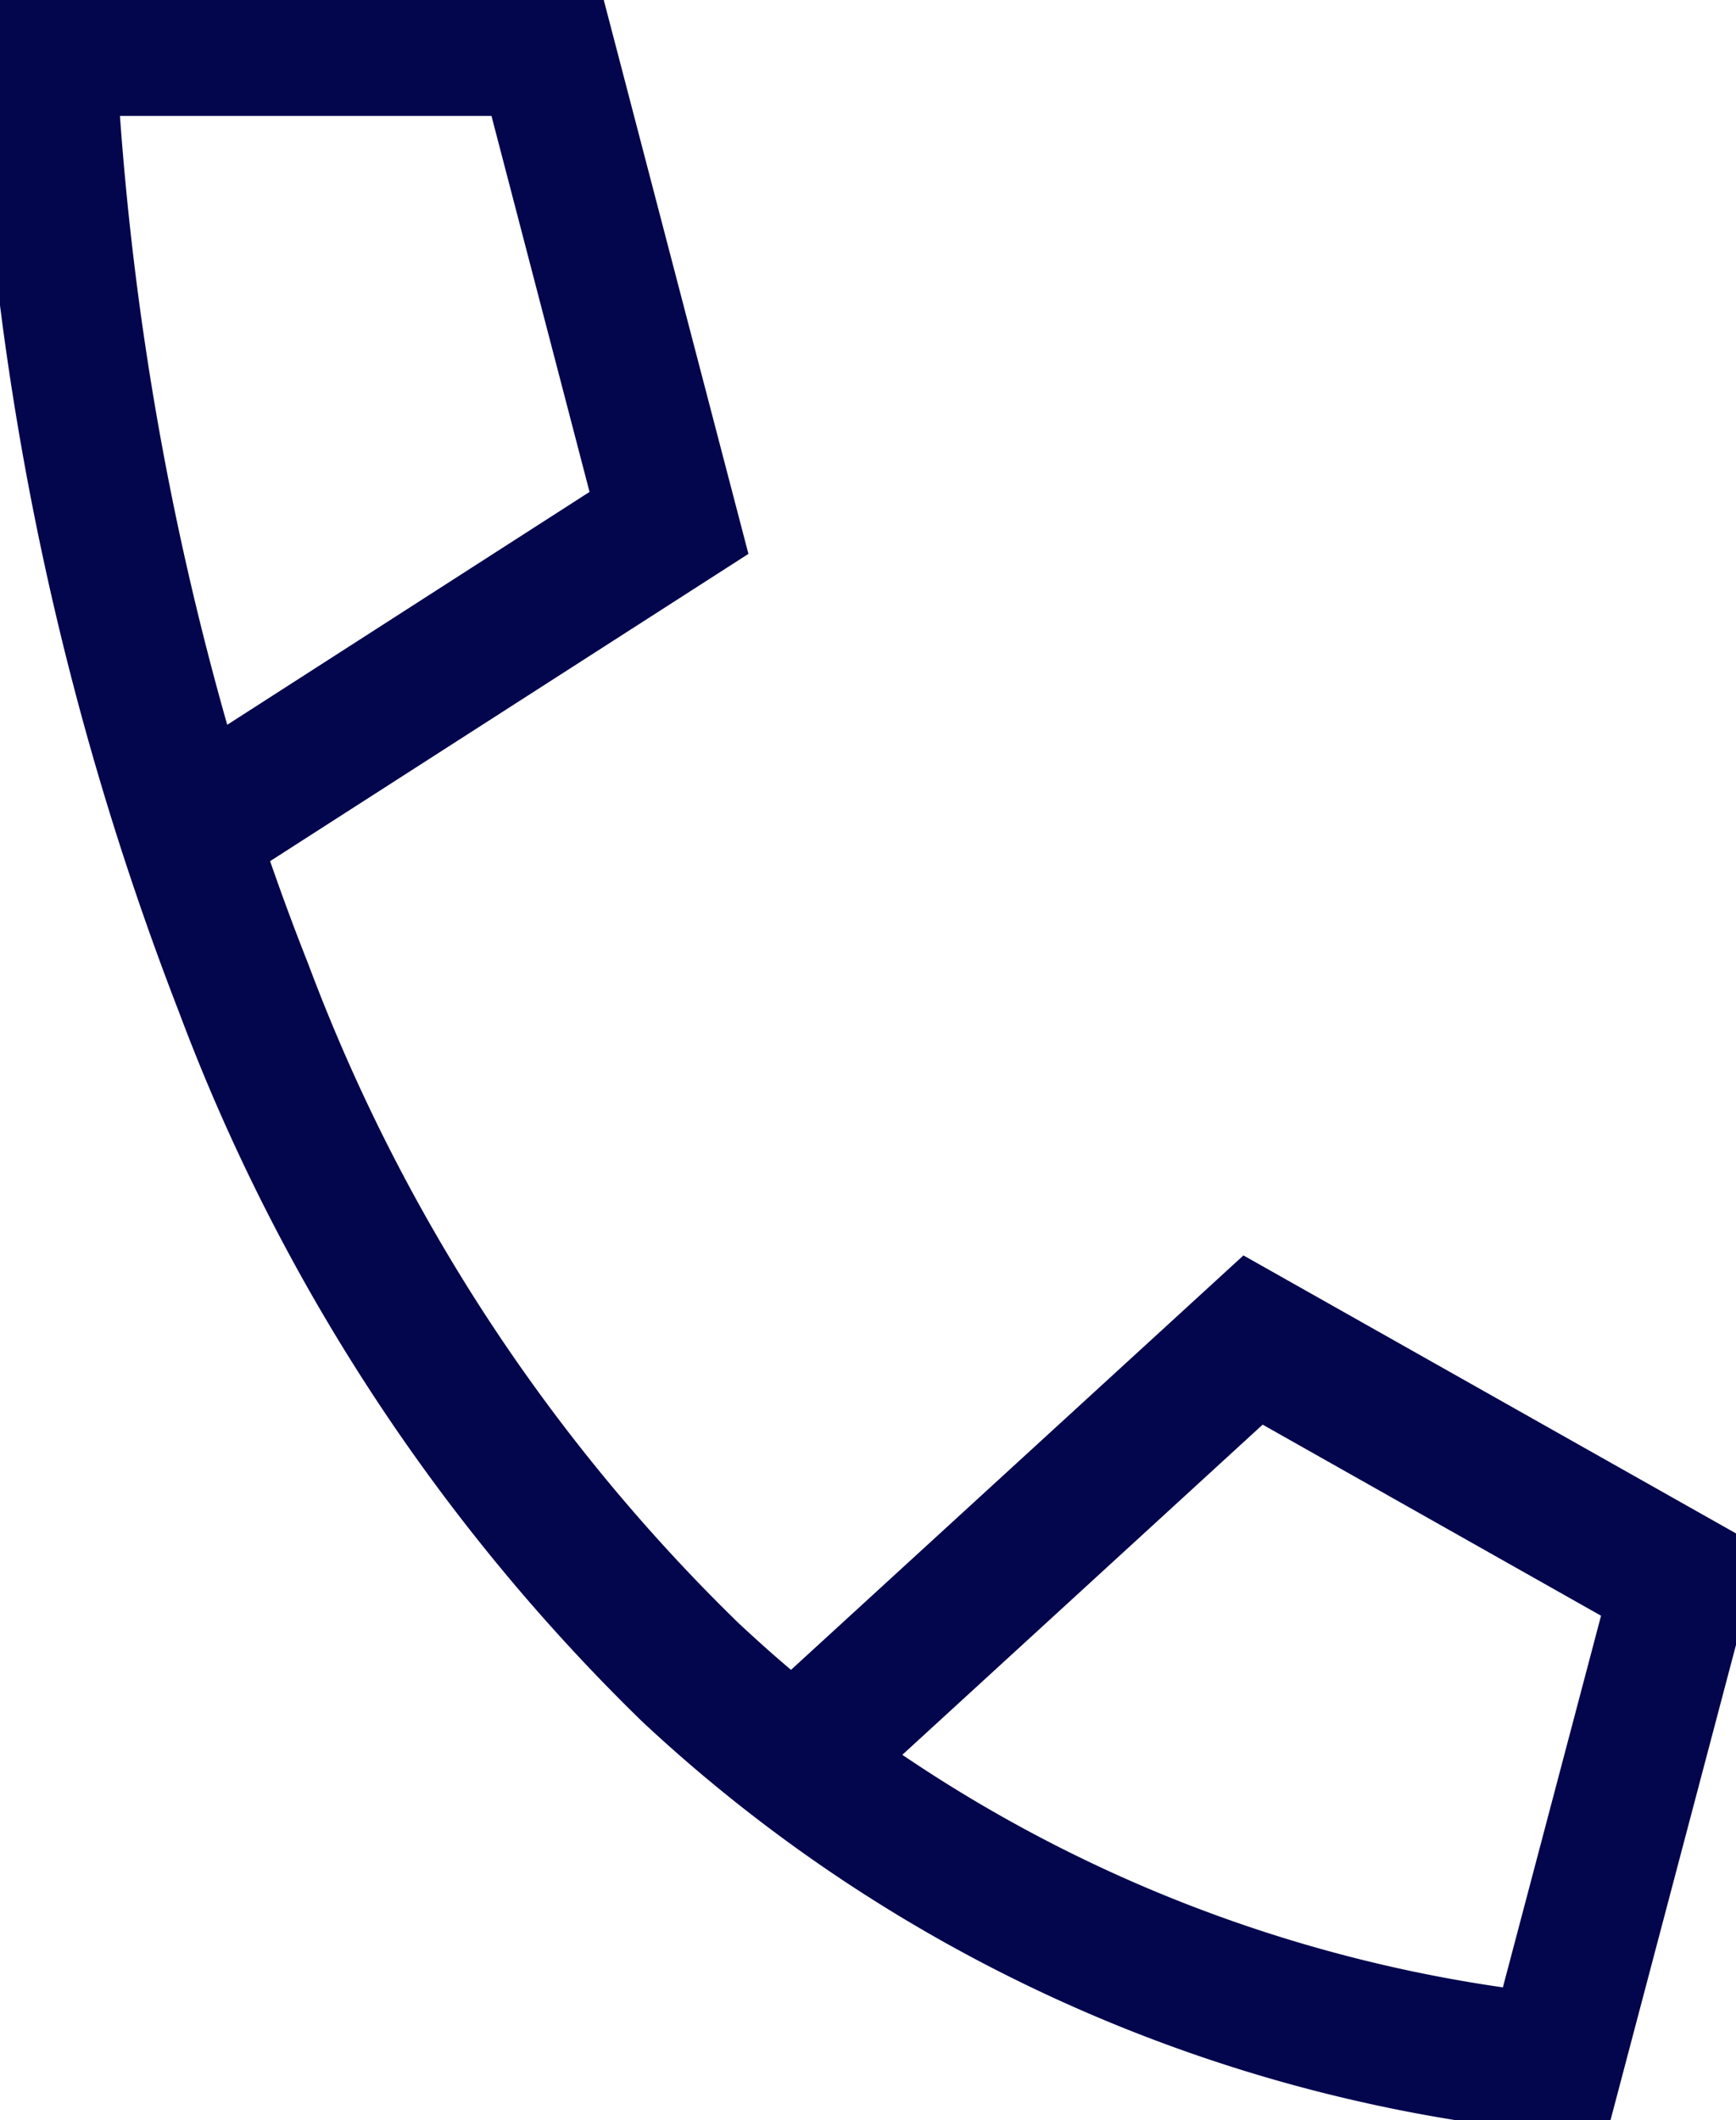 <svg id="Group_14345" data-name="Group 14345" xmlns="http://www.w3.org/2000/svg" xmlns:xlink="http://www.w3.org/1999/xlink" width="39.44" height="48.151" viewBox="0 0 39.44 48.151">
  <defs>
    <clipPath id="clip-path">
      <rect id="Rectangle_4888" data-name="Rectangle 4888" width="39.44" height="48.151" fill="#03054d" stroke="#03054d" stroke-width="1"/>
    </clipPath>
    <clipPath id="clip-path-2">
      <path id="Path_7334" data-name="Path 7334" d="M19.7,39.909l8.916-8.166,8.34,4.708-2.442,9.242A33.125,33.125,0,0,1,19.7,39.909M2.19,2.132h9.362L13.972,11.4l-9.1,5.847A68.887,68.887,0,0,1,2.19,2.132M0,0,.013,1.079A67.571,67.571,0,0,0,4.531,22.8,43.538,43.538,0,0,0,14.923,38.73,34.783,34.783,0,0,0,35,47.906l.279.034.8.211L39.44,35.4,28.32,29.126,17.987,38.59q-.808-.666-1.578-1.389A41.383,41.383,0,0,1,6.536,22.074q-.543-1.37-1-2.725l10.889-6.993L13.2,0Z" fill="#03054d" stroke="#03054d" stroke-width="1"/>
    </clipPath>
  </defs>
  <g id="Group_14342" data-name="Group 14342">
    <g id="Group_14341" data-name="Group 14341" clip-path="url(#clip-path)">
      <path id="Path_7333" data-name="Path 7333" d="M36.072,48.151l-.8-.211L35,47.906a34.784,34.784,0,0,1-20.073-9.176A43.544,43.544,0,0,1,4.531,22.8,67.575,67.575,0,0,1,.013,1.079L0,0H13.2l3.228,12.355L5.537,19.349q.457,1.353,1,2.725A41.382,41.382,0,0,0,16.408,37.2q.77.724,1.578,1.389L28.32,29.126,39.44,35.4ZM19.7,39.909a33.126,33.126,0,0,0,14.814,5.783l2.442-9.242-8.34-4.708ZM2.19,2.132A68.874,68.874,0,0,0,4.869,17.244l9.1-5.847L11.552,2.132Z" fill="#03054d" stroke="#03054d" stroke-width="1"/>
    </g>
  </g>
  <g id="Group_14344" data-name="Group 14344">
    <g id="Group_14343" data-name="Group 14343" clip-path="url(#clip-path-2)">
      <rect id="Rectangle_4889" data-name="Rectangle 4889" width="39.44" height="47.712" transform="translate(0 0.439)" fill="#03054d" stroke="#03054d" stroke-width="1"/>
    </g>
  </g>
</svg>
